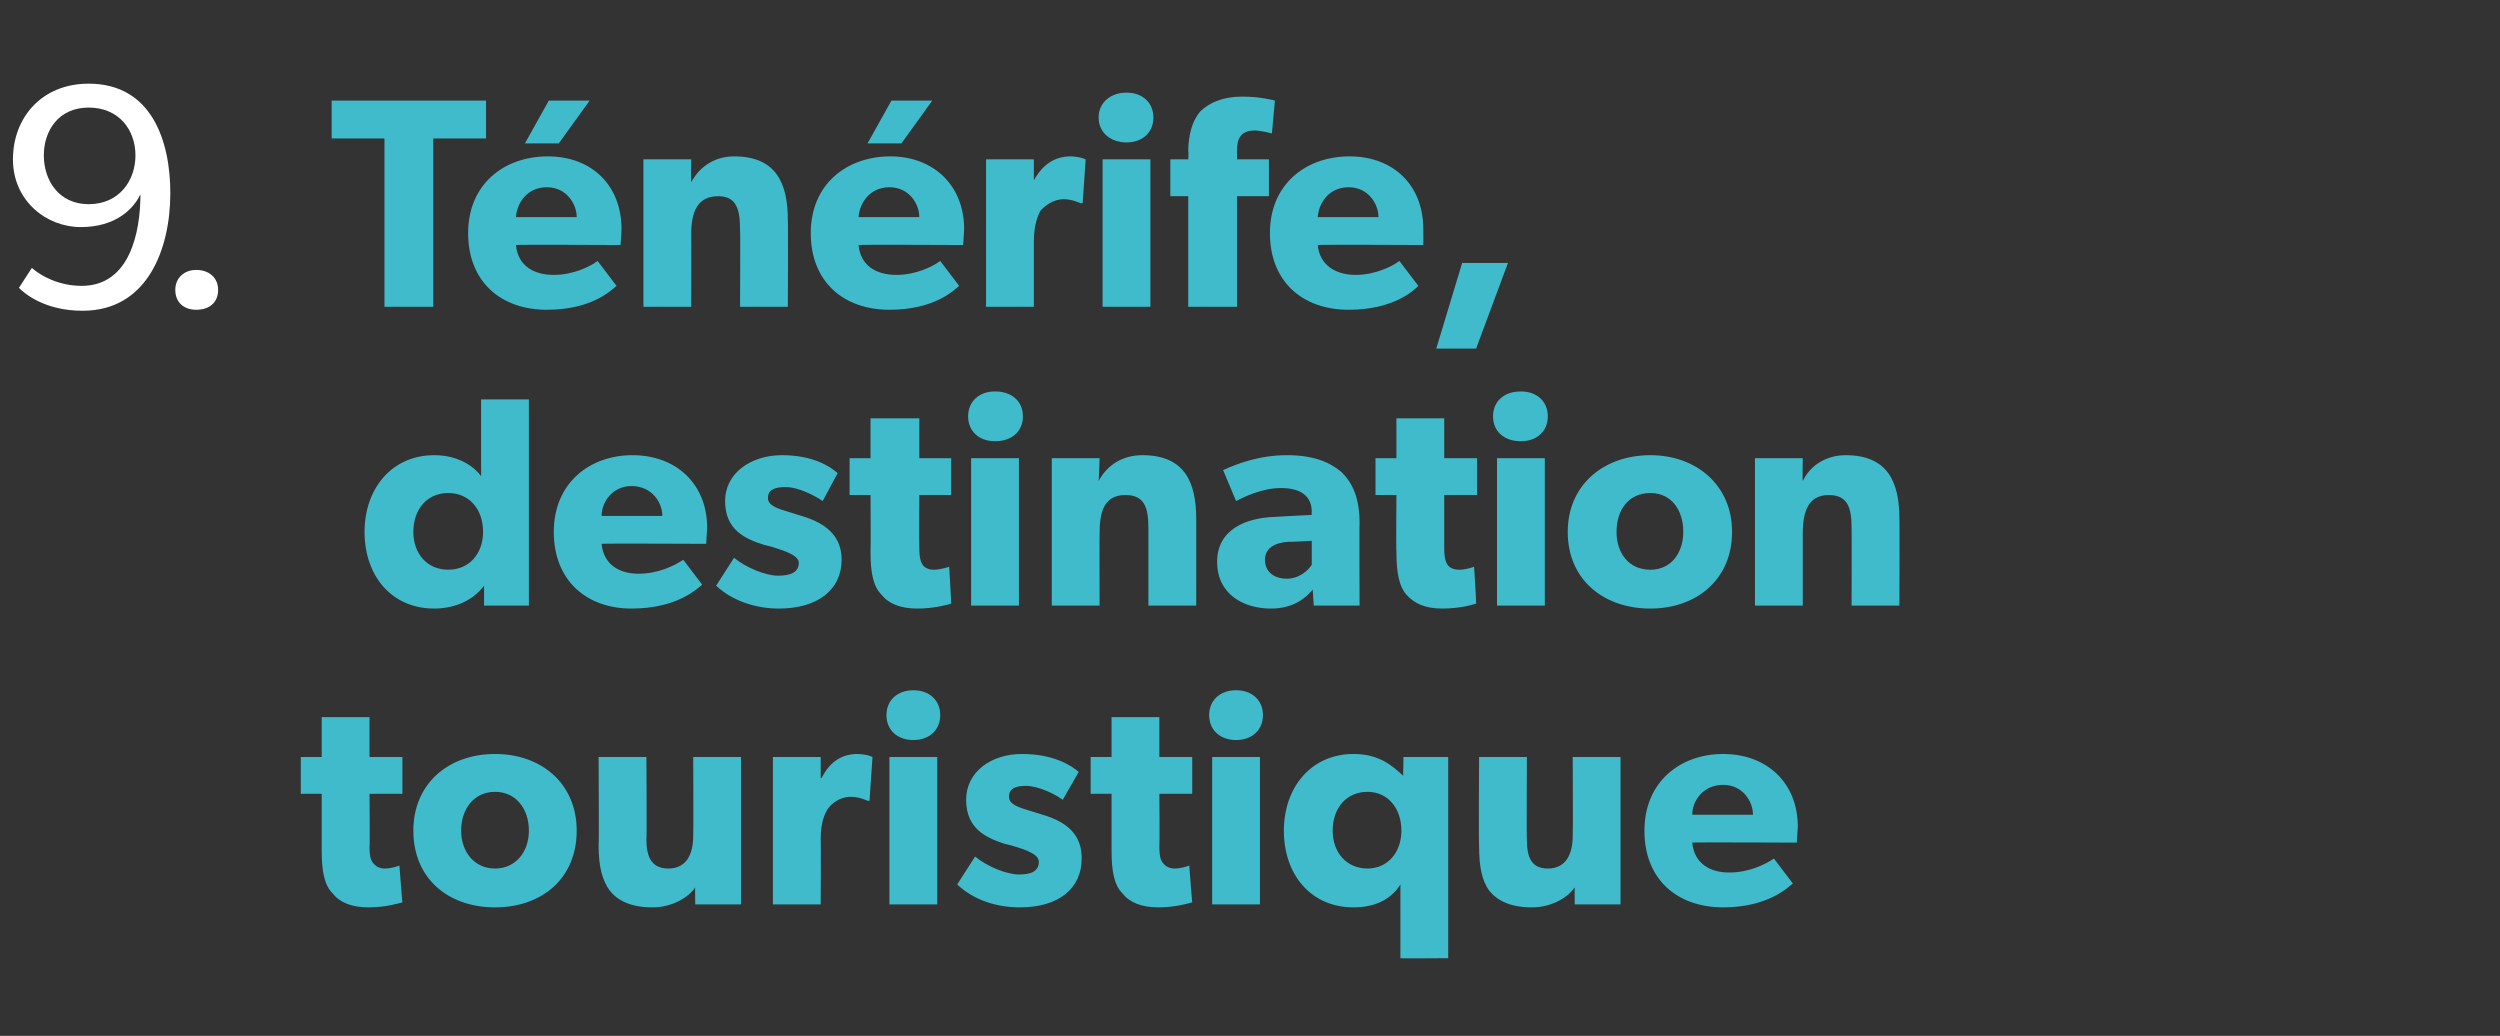 <?xml version="1.0" standalone="no"?><!DOCTYPE svg PUBLIC "-//W3C//DTD SVG 1.1//EN" "http://www.w3.org/Graphics/SVG/1.1/DTD/svg11.dtd"><svg xmlns="http://www.w3.org/2000/svg" version="1.1" width="251px" height="104px" viewBox="0 -4 251 104" style="top:-4px"><rect x="0" y="-4" width="251" height="104" fill="#333333" stroke="none"/>  <desc>9. T n rife, destination touristique</desc>  <defs/>  <g id="Polygon57568">    <path d="M 37 87.1 C 35.3 87.1 34.1 86.6 33.4 85.7 C 32.6 84.9 32.3 83.6 32.3 81.4 C 32.31 81.39 32.3 75.7 32.3 75.7 L 30.2 75.7 L 30.2 72 L 32.3 72 L 32.3 68 L 37.1 68 L 37.1 72 L 40.4 72 L 40.4 75.7 L 37.1 75.7 C 37.1 75.7 37.15 80.97 37.1 81 C 37.1 82.2 37.3 82.5 37.6 82.8 C 37.8 83 38.1 83.2 38.7 83.2 C 39.46 83.17 40.1 82.9 40.1 82.9 C 40.1 82.9 40.39 86.65 40.4 86.6 C 40 86.7 38.7 87.1 37 87.1 Z M 49.7 71.7 C 54.4 71.7 57.9 74.7 57.9 79.4 C 57.9 84.2 54.4 87.1 49.7 87.1 C 45 87.1 41.5 84.2 41.5 79.4 C 41.5 74.7 45 71.7 49.7 71.7 Z M 53.1 79.4 C 53.1 77.2 51.8 75.5 49.7 75.5 C 47.6 75.5 46.3 77.2 46.3 79.4 C 46.3 81.5 47.6 83.2 49.7 83.2 C 51.8 83.2 53.1 81.5 53.1 79.4 Z M 65.5 87.1 C 63.3 87.1 62 86.4 61.2 85.4 C 60.5 84.4 60.1 83.1 60.1 80.9 C 60.15 80.94 60.1 72 60.1 72 L 64.9 72 C 64.9 72 64.95 80.28 64.9 80.3 C 64.9 82 65.4 83.2 67.1 83.2 C 68.9 83.2 69.6 81.8 69.6 79.9 C 69.63 79.86 69.6 72 69.6 72 L 74.4 72 L 74.4 86.8 L 69.8 86.8 C 69.8 86.8 69.78 85.12 69.8 85.1 C 69.2 86 67.6 87.1 65.5 87.1 Z M 82.4 72 L 82.4 74.1 C 82.4 74.1 82.46 74.1 82.5 74.1 C 83.3 72.5 84.5 71.7 86.1 71.7 C 87.11 71.73 87.6 72 87.6 72 L 87.3 76.4 C 87.3 76.4 87.14 76.41 87.1 76.4 C 86.9 76.3 86.2 76 85.4 76 C 84.3 76 83.5 76.7 83.2 77.1 C 82.8 77.6 82.4 78.6 82.4 80.2 C 82.43 80.22 82.4 86.8 82.4 86.8 L 77.6 86.8 L 77.6 72 L 82.4 72 Z M 91.7 65.3 C 93.3 65.3 94.4 66.3 94.4 67.8 C 94.4 69.3 93.3 70.3 91.7 70.3 C 90.1 70.3 89 69.3 89 67.8 C 89 66.3 90.1 65.3 91.7 65.3 Z M 94.1 72 L 94.1 86.8 L 89.3 86.8 L 89.3 72 L 94.1 72 Z M 102.3 83.8 C 103.5 83.8 104.3 83.5 104.3 82.5 C 104.3 81.6 102.2 81.1 101.6 80.9 C 101.6 80.9 100.8 80.7 100.8 80.7 C 99 80.1 97 79.2 97 76.3 C 97 73.5 99.5 71.7 102.6 71.7 C 105.7 71.7 107.5 72.8 108.3 73.5 C 108.3 73.5 106.7 76.3 106.7 76.3 C 105.9 75.7 104.2 74.9 103 74.9 C 101.9 74.9 101.3 75.2 101.3 76 C 101.3 76.8 102.4 77.1 103.4 77.4 C 103.4 77.4 105 77.9 105 77.9 C 108.1 78.9 108.6 80.7 108.6 82.2 C 108.6 85.2 106.3 87.1 102.4 87.1 C 100.1 87.1 97.8 86.4 96.1 84.8 C 96.1 84.8 97.9 82 97.9 82 C 99.1 83 101.1 83.8 102.3 83.8 Z M 116.3 87.1 C 114.6 87.1 113.4 86.6 112.7 85.7 C 111.9 84.9 111.6 83.6 111.6 81.4 C 111.61 81.39 111.6 75.7 111.6 75.7 L 109.5 75.7 L 109.5 72 L 111.6 72 L 111.6 68 L 116.4 68 L 116.4 72 L 119.7 72 L 119.7 75.7 L 116.4 75.7 C 116.4 75.7 116.44 80.97 116.4 81 C 116.4 82.2 116.6 82.5 116.9 82.8 C 117.1 83 117.4 83.2 118 83.2 C 118.76 83.17 119.4 82.9 119.4 82.9 C 119.4 82.9 119.69 86.65 119.7 86.6 C 119.3 86.7 118 87.1 116.3 87.1 Z M 124.1 65.3 C 125.7 65.3 126.8 66.3 126.8 67.8 C 126.8 69.3 125.7 70.3 124.1 70.3 C 122.5 70.3 121.4 69.3 121.4 67.8 C 121.4 66.3 122.5 65.3 124.1 65.3 Z M 126.5 72 L 126.5 86.8 L 121.7 86.8 L 121.7 72 L 126.5 72 Z M 140.6 84.8 C 139.8 86.1 138.3 87.1 135.9 87.1 C 131.6 87.1 128.9 83.8 128.9 79.4 C 128.9 75.1 131.6 71.7 135.9 71.7 C 138.5 71.7 139.8 72.9 140.9 73.9 C 140.85 73.86 140.9 72.9 140.9 72.9 L 140.9 72 L 145.4 72 L 145.4 92.2 C 145.4 92.2 140.55 92.24 140.6 92.2 C 140.6 91.6 140.6 85.5 140.6 84.8 Z M 140.7 79.4 C 140.7 77.1 139.3 75.5 137.3 75.5 C 135.2 75.5 133.8 77.1 133.8 79.4 C 133.8 81.6 135.2 83.2 137.3 83.2 C 139.3 83.2 140.7 81.6 140.7 79.4 Z M 153.8 87.1 C 151.6 87.1 150.3 86.4 149.5 85.4 C 148.8 84.4 148.5 83.1 148.5 80.9 C 148.45 80.94 148.5 72 148.5 72 L 153.3 72 C 153.3 72 153.26 80.28 153.3 80.3 C 153.3 82 153.7 83.2 155.4 83.2 C 157.2 83.2 157.9 81.8 157.9 79.9 C 157.94 79.86 157.9 72 157.9 72 L 162.7 72 L 162.7 86.8 L 158.1 86.8 C 158.1 86.8 158.09 85.12 158.1 85.1 C 157.5 86 155.9 87.1 153.8 87.1 Z M 173 87.1 C 168.4 87.1 165.1 84.3 165.1 79.4 C 165.1 74.5 168.7 71.7 173 71.7 C 177.4 71.7 180.5 74.6 180.5 79 C 180.46 79.68 180.4 80.6 180.4 80.6 C 180.4 80.6 169.86 80.55 169.9 80.6 C 170.1 82.7 171.7 83.6 173.6 83.6 C 175.6 83.6 177.2 82.8 178.1 82.2 C 178.1 82.2 180 84.7 180 84.7 C 179.5 85.1 177.5 87.1 173 87.1 Z M 173 74.8 C 171 74.8 169.9 76.4 169.9 77.8 C 169.9 77.8 176 77.8 176 77.8 C 176 76.5 175 74.8 173 74.8 Z " stroke="none" fill="#40bbcb"/>  </g>  <g id="Polygon57567">    <path d="M 48.6 54.8 C 47.5 56.3 45.6 57.1 43.6 57.1 C 39.3 57.1 36.6 53.8 36.6 49.4 C 36.6 45.1 39.3 41.7 43.6 41.7 C 46.3 41.7 47.8 43.1 48.3 43.8 C 48.32 43.8 48.3 42.9 48.3 42.9 L 48.3 36.1 L 53.1 36.1 L 53.1 56.8 L 48.6 56.8 C 48.6 56.8 48.59 54.85 48.6 54.8 Z M 48.5 49.4 C 48.5 47.1 47.1 45.5 45 45.5 C 42.9 45.5 41.5 47.1 41.5 49.4 C 41.5 51.6 42.9 53.2 45 53.2 C 47.1 53.2 48.5 51.6 48.5 49.4 Z M 63.4 57.1 C 58.9 57.1 55.6 54.3 55.6 49.4 C 55.6 44.5 59.2 41.7 63.5 41.7 C 67.9 41.7 71 44.6 71 49 C 70.96 49.68 70.9 50.6 70.9 50.6 C 70.9 50.6 60.36 50.55 60.4 50.6 C 60.6 52.7 62.2 53.6 64.1 53.6 C 66.1 53.6 67.7 52.8 68.6 52.2 C 68.6 52.2 70.5 54.7 70.5 54.7 C 70 55.1 68 57.1 63.4 57.1 Z M 63.4 44.8 C 61.5 44.8 60.4 46.4 60.4 47.8 C 60.4 47.8 66.5 47.8 66.5 47.8 C 66.5 46.5 65.5 44.8 63.4 44.8 Z M 78.1 53.8 C 79.3 53.8 80.2 53.5 80.2 52.5 C 80.2 51.6 78 51.1 77.5 50.9 C 77.5 50.9 76.7 50.7 76.7 50.7 C 74.8 50.1 72.8 49.2 72.8 46.3 C 72.8 43.5 75.4 41.7 78.5 41.7 C 81.6 41.7 83.3 42.8 84.1 43.5 C 84.1 43.5 82.6 46.3 82.6 46.3 C 81.7 45.7 80.1 44.9 78.9 44.9 C 77.7 44.9 77.1 45.2 77.1 46 C 77.1 46.8 78.2 47.1 79.2 47.4 C 79.2 47.4 80.8 47.9 80.8 47.9 C 83.9 48.9 84.5 50.7 84.5 52.2 C 84.5 55.2 82.1 57.1 78.2 57.1 C 76 57.1 73.6 56.4 71.9 54.8 C 71.9 54.8 73.7 52 73.7 52 C 74.9 53 76.9 53.8 78.1 53.8 Z M 92.1 57.1 C 90.4 57.1 89.2 56.6 88.5 55.7 C 87.7 54.9 87.4 53.6 87.4 51.4 C 87.44 51.39 87.4 45.7 87.4 45.7 L 85.3 45.7 L 85.3 42 L 87.4 42 L 87.4 38 L 92.3 38 L 92.3 42 L 95.5 42 L 95.5 45.7 L 92.3 45.7 C 92.3 45.7 92.27 50.97 92.3 51 C 92.3 52.2 92.5 52.5 92.7 52.8 C 92.9 53 93.2 53.2 93.8 53.2 C 94.59 53.17 95.3 52.9 95.3 52.9 C 95.3 52.9 95.52 56.65 95.5 56.6 C 95.2 56.7 93.8 57.1 92.1 57.1 Z M 99.9 35.3 C 101.6 35.3 102.7 36.3 102.7 37.8 C 102.7 39.3 101.6 40.3 99.9 40.3 C 98.3 40.3 97.2 39.3 97.2 37.8 C 97.2 36.3 98.3 35.3 99.9 35.3 Z M 102.3 42 L 102.3 56.8 L 97.5 56.8 L 97.5 42 L 102.3 42 Z M 110.4 42 C 110.4 42 110.33 44.28 110.3 44.3 C 111.2 42.6 112.8 41.7 114.7 41.7 C 119 41.7 120.1 44.5 120.1 48.1 C 120.11 48.06 120.1 56.8 120.1 56.8 L 115.3 56.8 C 115.3 56.8 115.3 49.08 115.3 49.1 C 115.3 47.1 115 45.7 113 45.7 C 110.9 45.7 110.4 47.3 110.4 49.5 C 110.38 49.47 110.4 56.8 110.4 56.8 L 105.6 56.8 L 105.6 42 L 110.4 42 Z M 127.6 57.1 C 124.9 57.1 122.2 55.7 122.2 52.4 C 122.2 49.1 125.2 48 127.9 47.9 C 127.94 47.88 131.7 47.7 131.7 47.7 C 131.7 47.7 131.67 47.4 131.7 47.4 C 131.7 45.8 130.6 45 128.6 45 C 126.7 45 124.9 45.9 124.1 46.3 C 124.1 46.3 122.8 43.2 122.8 43.2 C 124.1 42.6 126.4 41.7 129.2 41.7 C 131.9 41.7 133.5 42.4 134.7 43.4 C 135.8 44.5 136.5 46 136.5 48.5 C 136.47 48.45 136.5 56.8 136.5 56.8 L 131.9 56.8 C 131.9 56.8 131.79 55.24 131.8 55.2 C 131.2 55.9 130 57.1 127.6 57.1 Z M 127 52.2 C 127 53.4 127.9 54.1 129.2 54.1 C 130.5 54.1 131.4 53.2 131.7 52.7 C 131.7 52.72 131.7 50.3 131.7 50.3 C 131.7 50.3 129.32 50.43 129.3 50.4 C 127.9 50.5 127 51.1 127 52.2 Z M 144.8 57.1 C 143.1 57.1 142 56.6 141.2 55.7 C 140.5 54.9 140.2 53.6 140.2 51.4 C 140.16 51.39 140.2 45.7 140.2 45.7 L 138.1 45.7 L 138.1 42 L 140.2 42 L 140.2 38 L 145 38 L 145 42 L 148.3 42 L 148.3 45.7 L 145 45.7 C 145 45.7 145 50.97 145 51 C 145 52.2 145.2 52.5 145.4 52.8 C 145.6 53 145.9 53.2 146.6 53.2 C 147.31 53.17 148 52.9 148 52.9 C 148 52.9 148.24 56.65 148.2 56.6 C 147.9 56.7 146.6 57.1 144.8 57.1 Z M 152.7 35.3 C 154.3 35.3 155.4 36.3 155.4 37.8 C 155.4 39.3 154.3 40.3 152.7 40.3 C 151 40.3 149.9 39.3 149.9 37.8 C 149.9 36.3 151 35.3 152.7 35.3 Z M 155.1 42 L 155.1 56.8 L 150.3 56.8 L 150.3 42 L 155.1 42 Z M 165.7 41.7 C 170.3 41.7 173.9 44.7 173.9 49.4 C 173.9 54.2 170.3 57.1 165.7 57.1 C 161 57.1 157.4 54.2 157.4 49.4 C 157.4 44.7 161 41.7 165.7 41.7 Z M 169 49.4 C 169 47.2 167.8 45.5 165.7 45.5 C 163.5 45.5 162.3 47.2 162.3 49.4 C 162.3 51.5 163.5 53.2 165.7 53.2 C 167.8 53.2 169 51.5 169 49.4 Z M 181 42 C 181 42 180.95 44.28 181 44.3 C 181.8 42.6 183.5 41.7 185.3 41.7 C 189.6 41.7 190.7 44.5 190.7 48.1 C 190.73 48.06 190.7 56.8 190.7 56.8 L 185.9 56.8 C 185.9 56.8 185.92 49.08 185.9 49.1 C 185.9 47.1 185.6 45.7 183.6 45.7 C 181.6 45.7 181 47.3 181 49.5 C 181 49.47 181 56.8 181 56.8 L 176.2 56.8 L 176.2 42 L 181 42 Z " stroke="none" fill="#40bbcb"/>  </g>  <g id="Polygon57566">    <path d="M 33.3 9.9 L 33.3 6.1 L 48.8 6.1 L 48.8 9.9 L 43.5 9.9 L 43.5 26.8 L 38.6 26.8 L 38.6 9.9 L 33.3 9.9 Z M 59.2 6.1 L 56.1 10.4 L 52.7 10.4 L 55.1 6.1 L 59.2 6.1 Z M 54.9 27.1 C 50.3 27.1 47 24.3 47 19.4 C 47 14.5 50.6 11.7 55 11.7 C 59.4 11.7 62.4 14.6 62.4 19 C 62.39 19.68 62.3 20.6 62.3 20.6 C 62.3 20.6 51.79 20.55 51.8 20.6 C 52 22.7 53.6 23.6 55.6 23.6 C 57.5 23.6 59.2 22.8 60 22.2 C 60 22.2 61.9 24.7 61.9 24.7 C 61.4 25.1 59.5 27.1 54.9 27.1 Z M 54.9 14.8 C 52.9 14.8 51.9 16.4 51.8 17.8 C 51.8 17.8 57.9 17.8 57.9 17.8 C 57.9 16.5 56.9 14.8 54.9 14.8 Z M 69.4 12 C 69.4 12 69.37 14.28 69.4 14.3 C 70.3 12.6 71.9 11.7 73.7 11.7 C 78 11.7 79.1 14.5 79.1 18.1 C 79.14 18.06 79.1 26.8 79.1 26.8 L 74.3 26.8 C 74.3 26.8 74.34 19.08 74.3 19.1 C 74.3 17.1 74 15.7 72.1 15.7 C 70 15.7 69.4 17.3 69.4 19.5 C 69.42 19.47 69.4 26.8 69.4 26.8 L 64.6 26.8 L 64.6 12 L 69.4 12 Z M 93.6 6.1 L 90.5 10.4 L 87.1 10.4 L 89.5 6.1 L 93.6 6.1 Z M 89.3 27.1 C 84.7 27.1 81.4 24.3 81.4 19.4 C 81.4 14.5 85 11.7 89.4 11.7 C 93.7 11.7 96.8 14.6 96.8 19 C 96.77 19.68 96.7 20.6 96.7 20.6 C 96.7 20.6 86.17 20.55 86.2 20.6 C 86.4 22.7 88 23.6 90 23.6 C 91.9 23.6 93.6 22.8 94.4 22.2 C 94.4 22.2 96.3 24.7 96.3 24.7 C 95.8 25.1 93.9 27.1 89.3 27.1 Z M 89.3 14.8 C 87.3 14.8 86.3 16.4 86.2 17.8 C 86.2 17.8 92.3 17.8 92.3 17.8 C 92.3 16.5 91.3 14.8 89.3 14.8 Z M 103.8 12 L 103.8 14.1 C 103.8 14.1 103.83 14.1 103.8 14.1 C 104.7 12.5 105.9 11.7 107.5 11.7 C 108.48 11.73 109 12 109 12 L 108.7 16.4 C 108.7 16.4 108.51 16.41 108.5 16.4 C 108.2 16.3 107.6 16 106.8 16 C 105.7 16 104.9 16.7 104.5 17.1 C 104.2 17.6 103.8 18.6 103.8 20.2 C 103.8 20.22 103.8 26.8 103.8 26.8 L 99 26.8 L 99 12 L 103.8 12 Z M 113.1 5.3 C 114.7 5.3 115.8 6.3 115.8 7.8 C 115.8 9.3 114.7 10.3 113.1 10.3 C 111.5 10.3 110.3 9.3 110.3 7.8 C 110.3 6.3 111.5 5.3 113.1 5.3 Z M 115.5 12 L 115.5 26.8 L 110.7 26.8 L 110.7 12 L 115.5 12 Z M 117.5 15.7 L 117.5 12 L 119.3 12 C 119.3 12 119.35 11.22 119.3 11.2 C 119.3 9.6 119.7 8.1 120.5 7.2 C 121.4 6.3 122.8 5.7 124.7 5.7 C 126.58 5.69 128 6.1 128 6.1 L 127.7 9.4 C 127.7 9.4 126.79 9.14 126 9.1 C 124.5 9.1 124.2 10 124.2 11.1 C 124.18 11.07 124.2 12 124.2 12 L 127.4 12 L 127.4 15.7 L 124.2 15.7 L 124.2 26.8 L 119.3 26.8 L 119.3 15.7 L 117.5 15.7 Z M 135.4 27.1 C 130.8 27.1 127.5 24.3 127.5 19.4 C 127.5 14.5 131.1 11.7 135.5 11.7 C 139.9 11.7 142.9 14.6 142.9 19 C 142.92 19.68 142.9 20.6 142.9 20.6 C 142.9 20.6 132.32 20.55 132.3 20.6 C 132.5 22.7 134.2 23.6 136.1 23.6 C 138 23.6 139.7 22.8 140.5 22.2 C 140.5 22.2 142.4 24.7 142.4 24.7 C 142 25.1 140 27.1 135.4 27.1 Z M 135.4 14.8 C 133.4 14.8 132.4 16.4 132.3 17.8 C 132.3 17.8 138.4 17.8 138.4 17.8 C 138.4 16.5 137.4 14.8 135.4 14.8 Z M 151.4 22.4 L 148.2 31 L 144.2 31 L 146.8 22.4 L 151.4 22.4 Z " stroke="none" fill="#40bbcb"/>  </g>  <g id="Polygon57565">    <path d="M 8.2 24.7 C 13 24.7 14.1 19.4 14.1 15.5 C 13.4 17 11.6 18.8 8.1 18.8 C 4.7 18.8 1.3 16.2 1.3 12 C 1.3 7.8 4.2 4.4 8.9 4.4 C 15.2 4.4 17.1 10.1 17.1 15.4 C 17.1 21 14.8 27.2 8.3 27.2 C 4.4 27.2 2.4 25.4 1.9 24.9 C 1.9 24.9 3.2 22.9 3.2 22.9 C 4.1 23.7 5.9 24.7 8.2 24.7 Z M 13.6 11.6 C 13.6 9.1 12 6.8 8.9 6.8 C 5.9 6.8 4.4 9.1 4.4 11.6 C 4.4 14.1 5.9 16.5 8.9 16.5 C 12 16.5 13.6 14.1 13.6 11.6 Z M 19.7 23.1 C 21 23.1 21.9 23.9 21.9 25.1 C 21.9 26.4 21 27.1 19.7 27.1 C 18.5 27.1 17.6 26.4 17.6 25.1 C 17.6 23.9 18.5 23.1 19.7 23.1 Z " stroke="none" fill="#fff"/>  </g></svg>